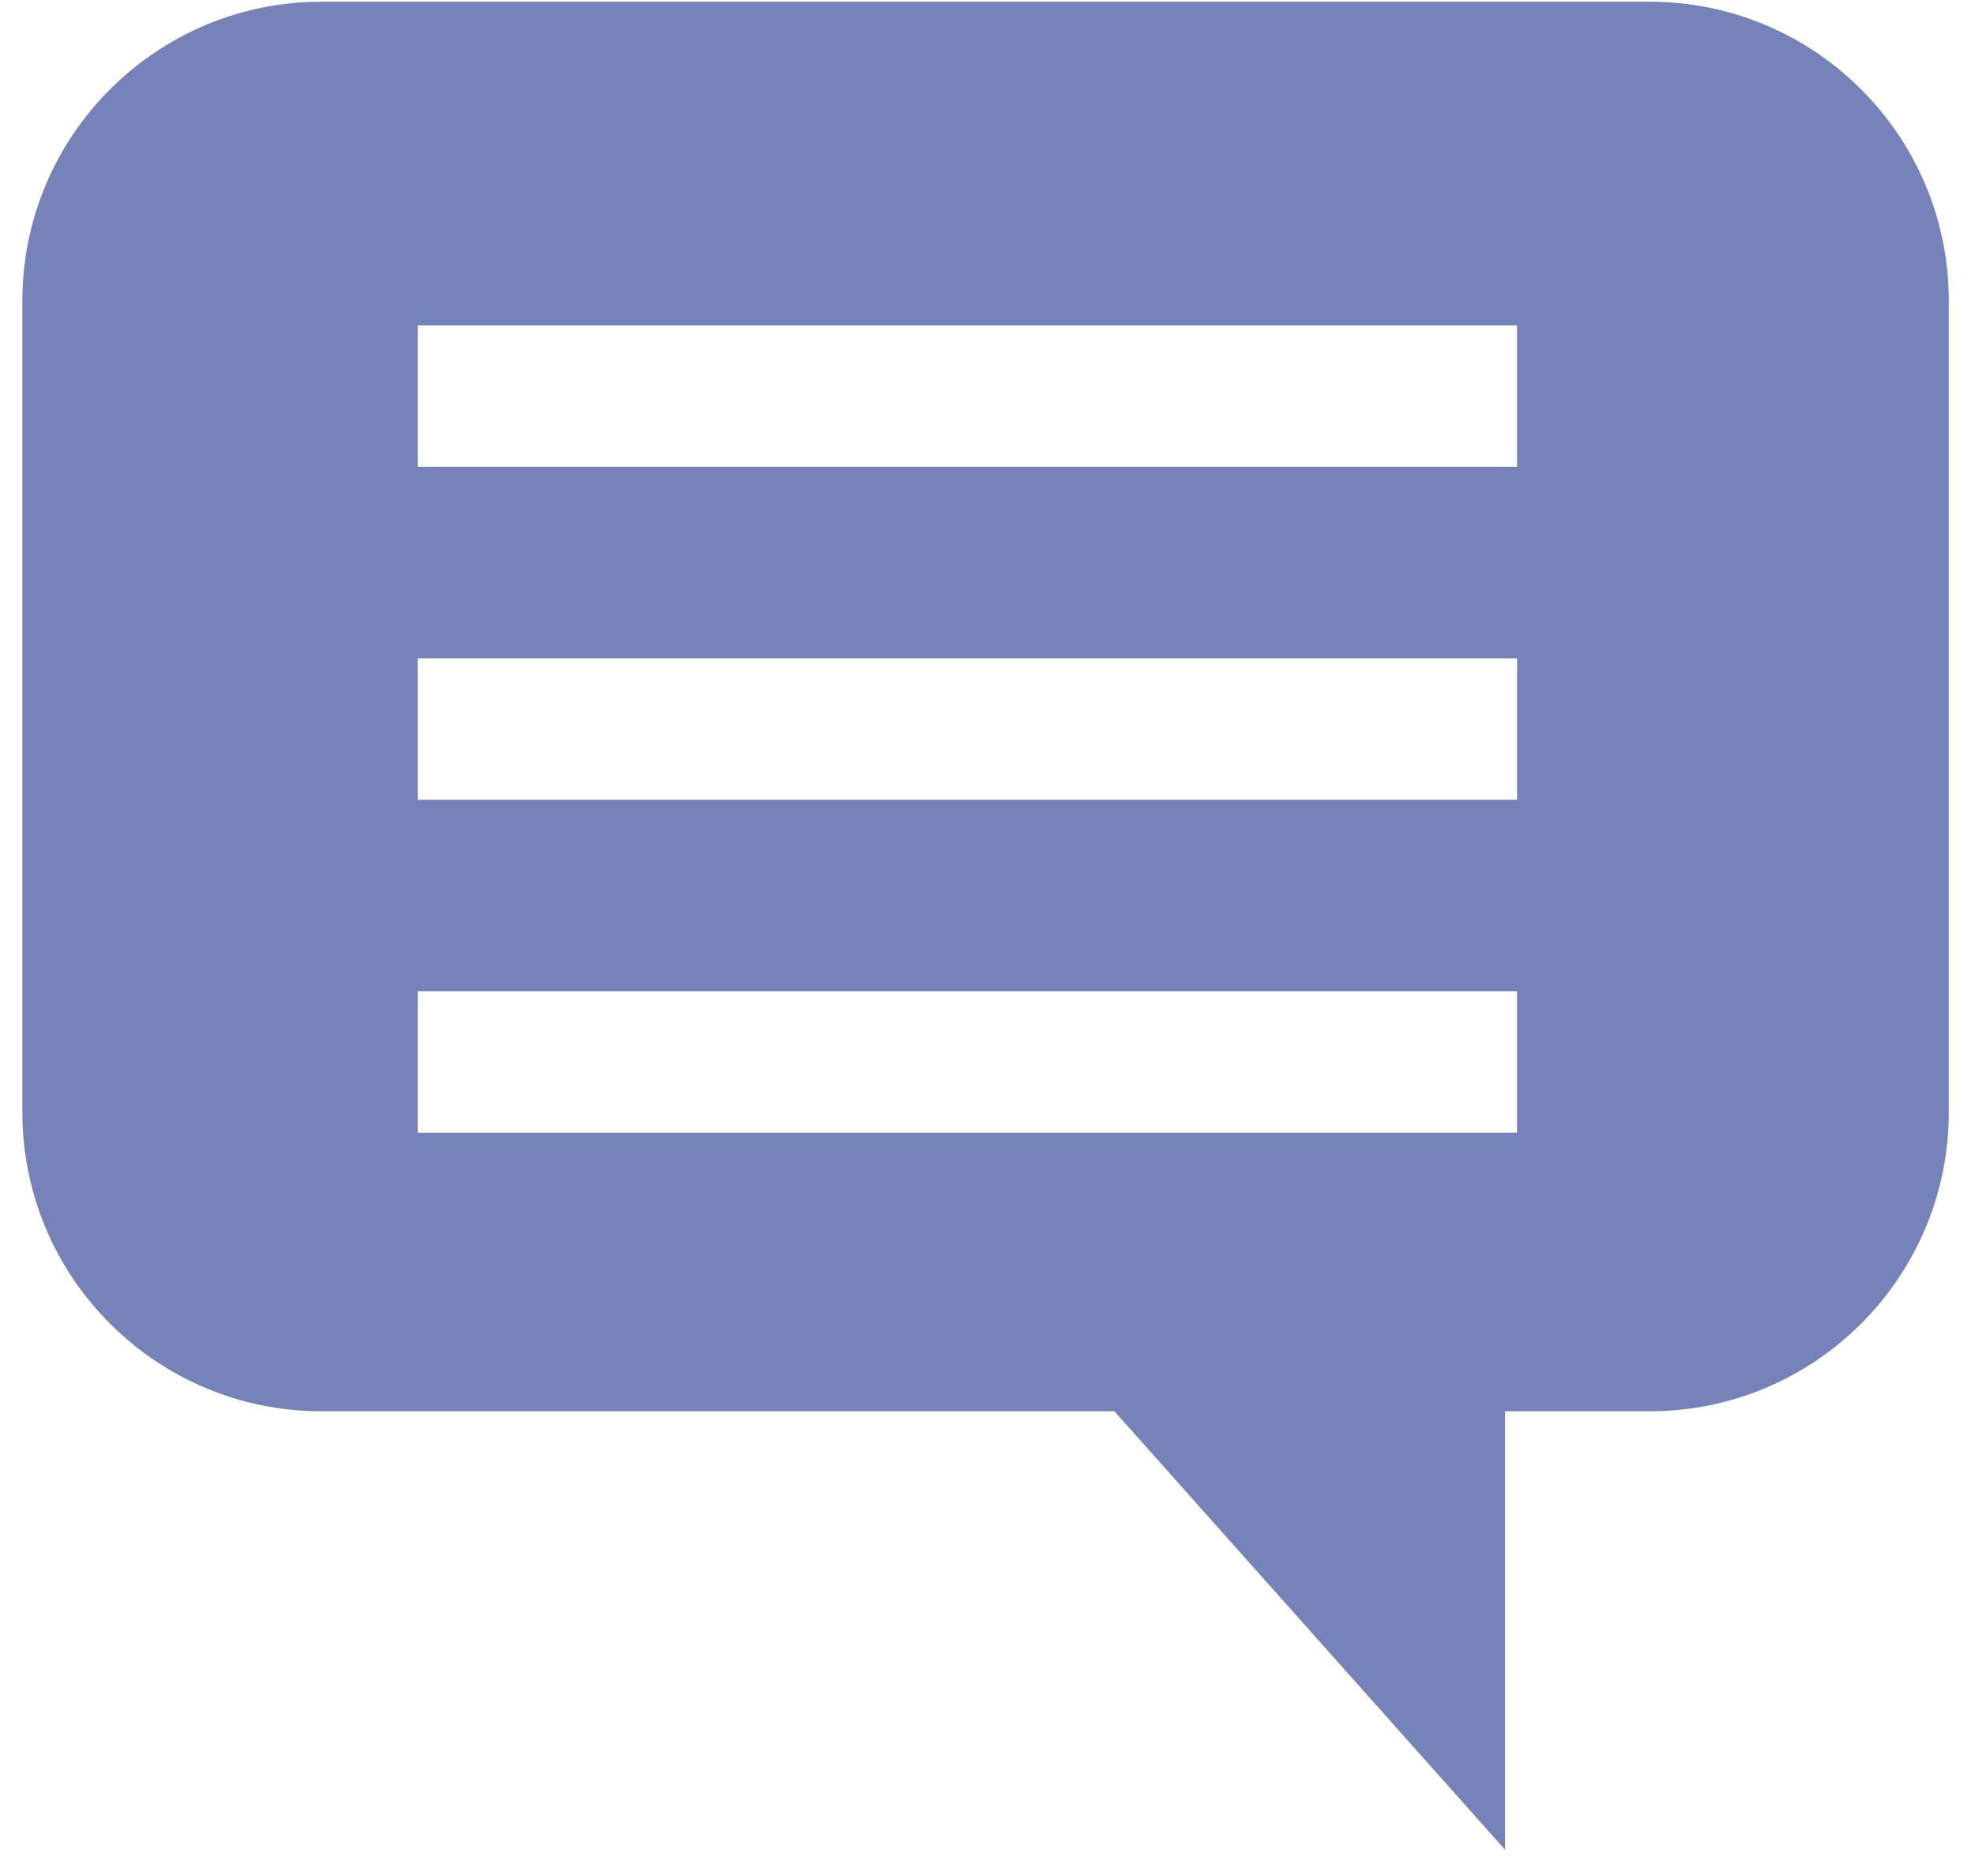 <svg width="40" height="38" viewBox="0 0 40 38" fill="none" xmlns="http://www.w3.org/2000/svg">
<path d="M33.413 0.035H6.512C3.167 0.035 0.453 2.749 0.453 6.094V22.528C0.453 25.873 3.167 28.587 6.512 28.587H22.571L30.482 37.468V28.587H33.41C36.755 28.587 39.469 25.873 39.469 22.528V6.094C39.469 2.749 36.755 0.035 33.41 0.035H33.413ZM30.725 22.944H8.46V20.08H30.725V22.944ZM30.725 16.2H8.46V13.335H30.725V16.2ZM30.725 9.455H8.46V6.591H30.725V9.455Z" fill="#7583BA"/>
</svg>

